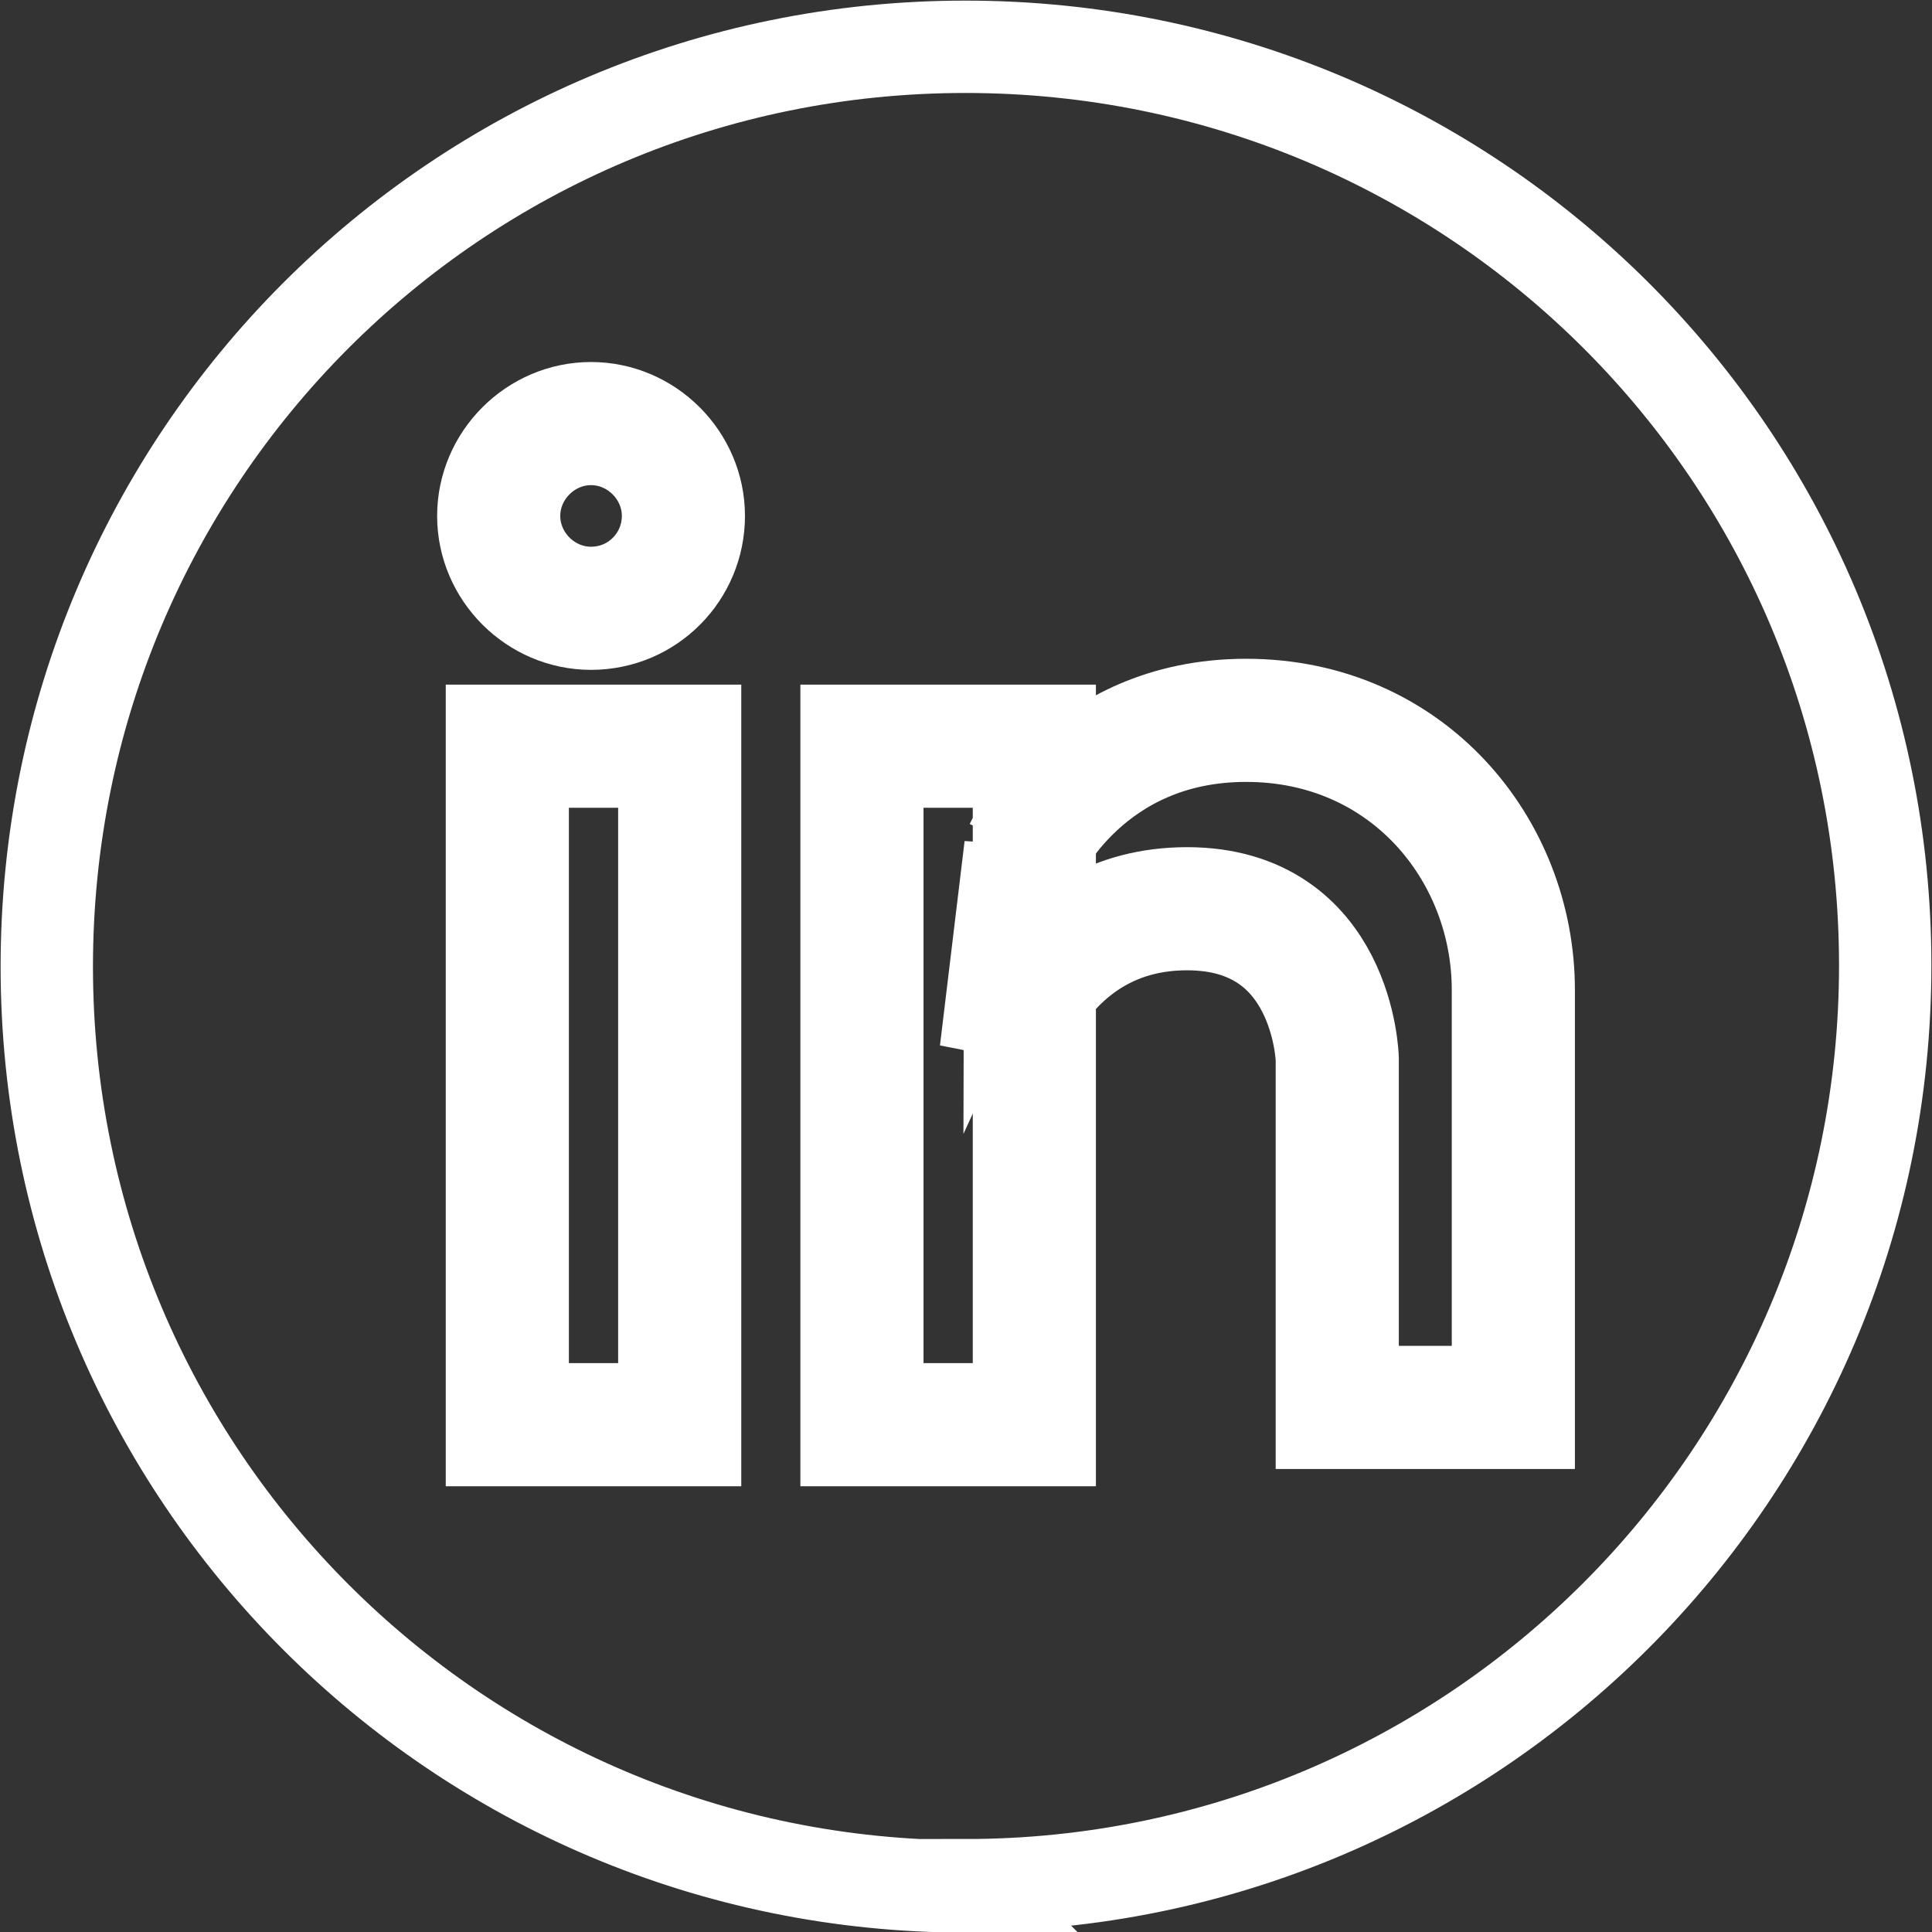 <?xml version="1.0" encoding="UTF-8"?>
<svg id="Layer_1" data-name="Layer 1" xmlns="http://www.w3.org/2000/svg" viewBox="0 0 15.69 15.69">
  <rect x="0" y="0" width="15.69" height="15.69" fill="#333333" stroke="none"/>
  <defs>
    <style>
      .cls-1 {
        stroke-miterlimit: 10;
      }

      .cls-1, .cls-2 {
        fill: none;
        stroke: #fff;
      }

      .cls-2 {
        stroke-width: .75px;
      }
    </style>
  </defs>
  <path class="cls-2" d="m7.84,15.31c4.12,0,7.47-3.34,7.47-7.47S11.97.38,7.84.38.38,3.72.38,7.85s3.34,7.47,7.47,7.47Z"/>
  <path class="cls-1" d="m4.8,4.94c.42,0,.75-.34.75-.75s-.34-.75-.75-.75-.75.34-.75.75.34.75.75.75"/>
  <rect class="cls-1" x="4.12" y="6.06" width="1.4" height="5.51"/>
  <rect class="cls-1" x="7" y="6.06" width="1.4" height="5.51"/>
  <path class="cls-1" d="m8.33,6.9s.48-1.05,1.79-1.05,2.17,1.05,2.17,2.19v3.39h-1.43v-2.83s-.03-1.22-1.22-1.22-1.51,1.17-1.51,1.17l.2-1.66Z"/>
</svg>